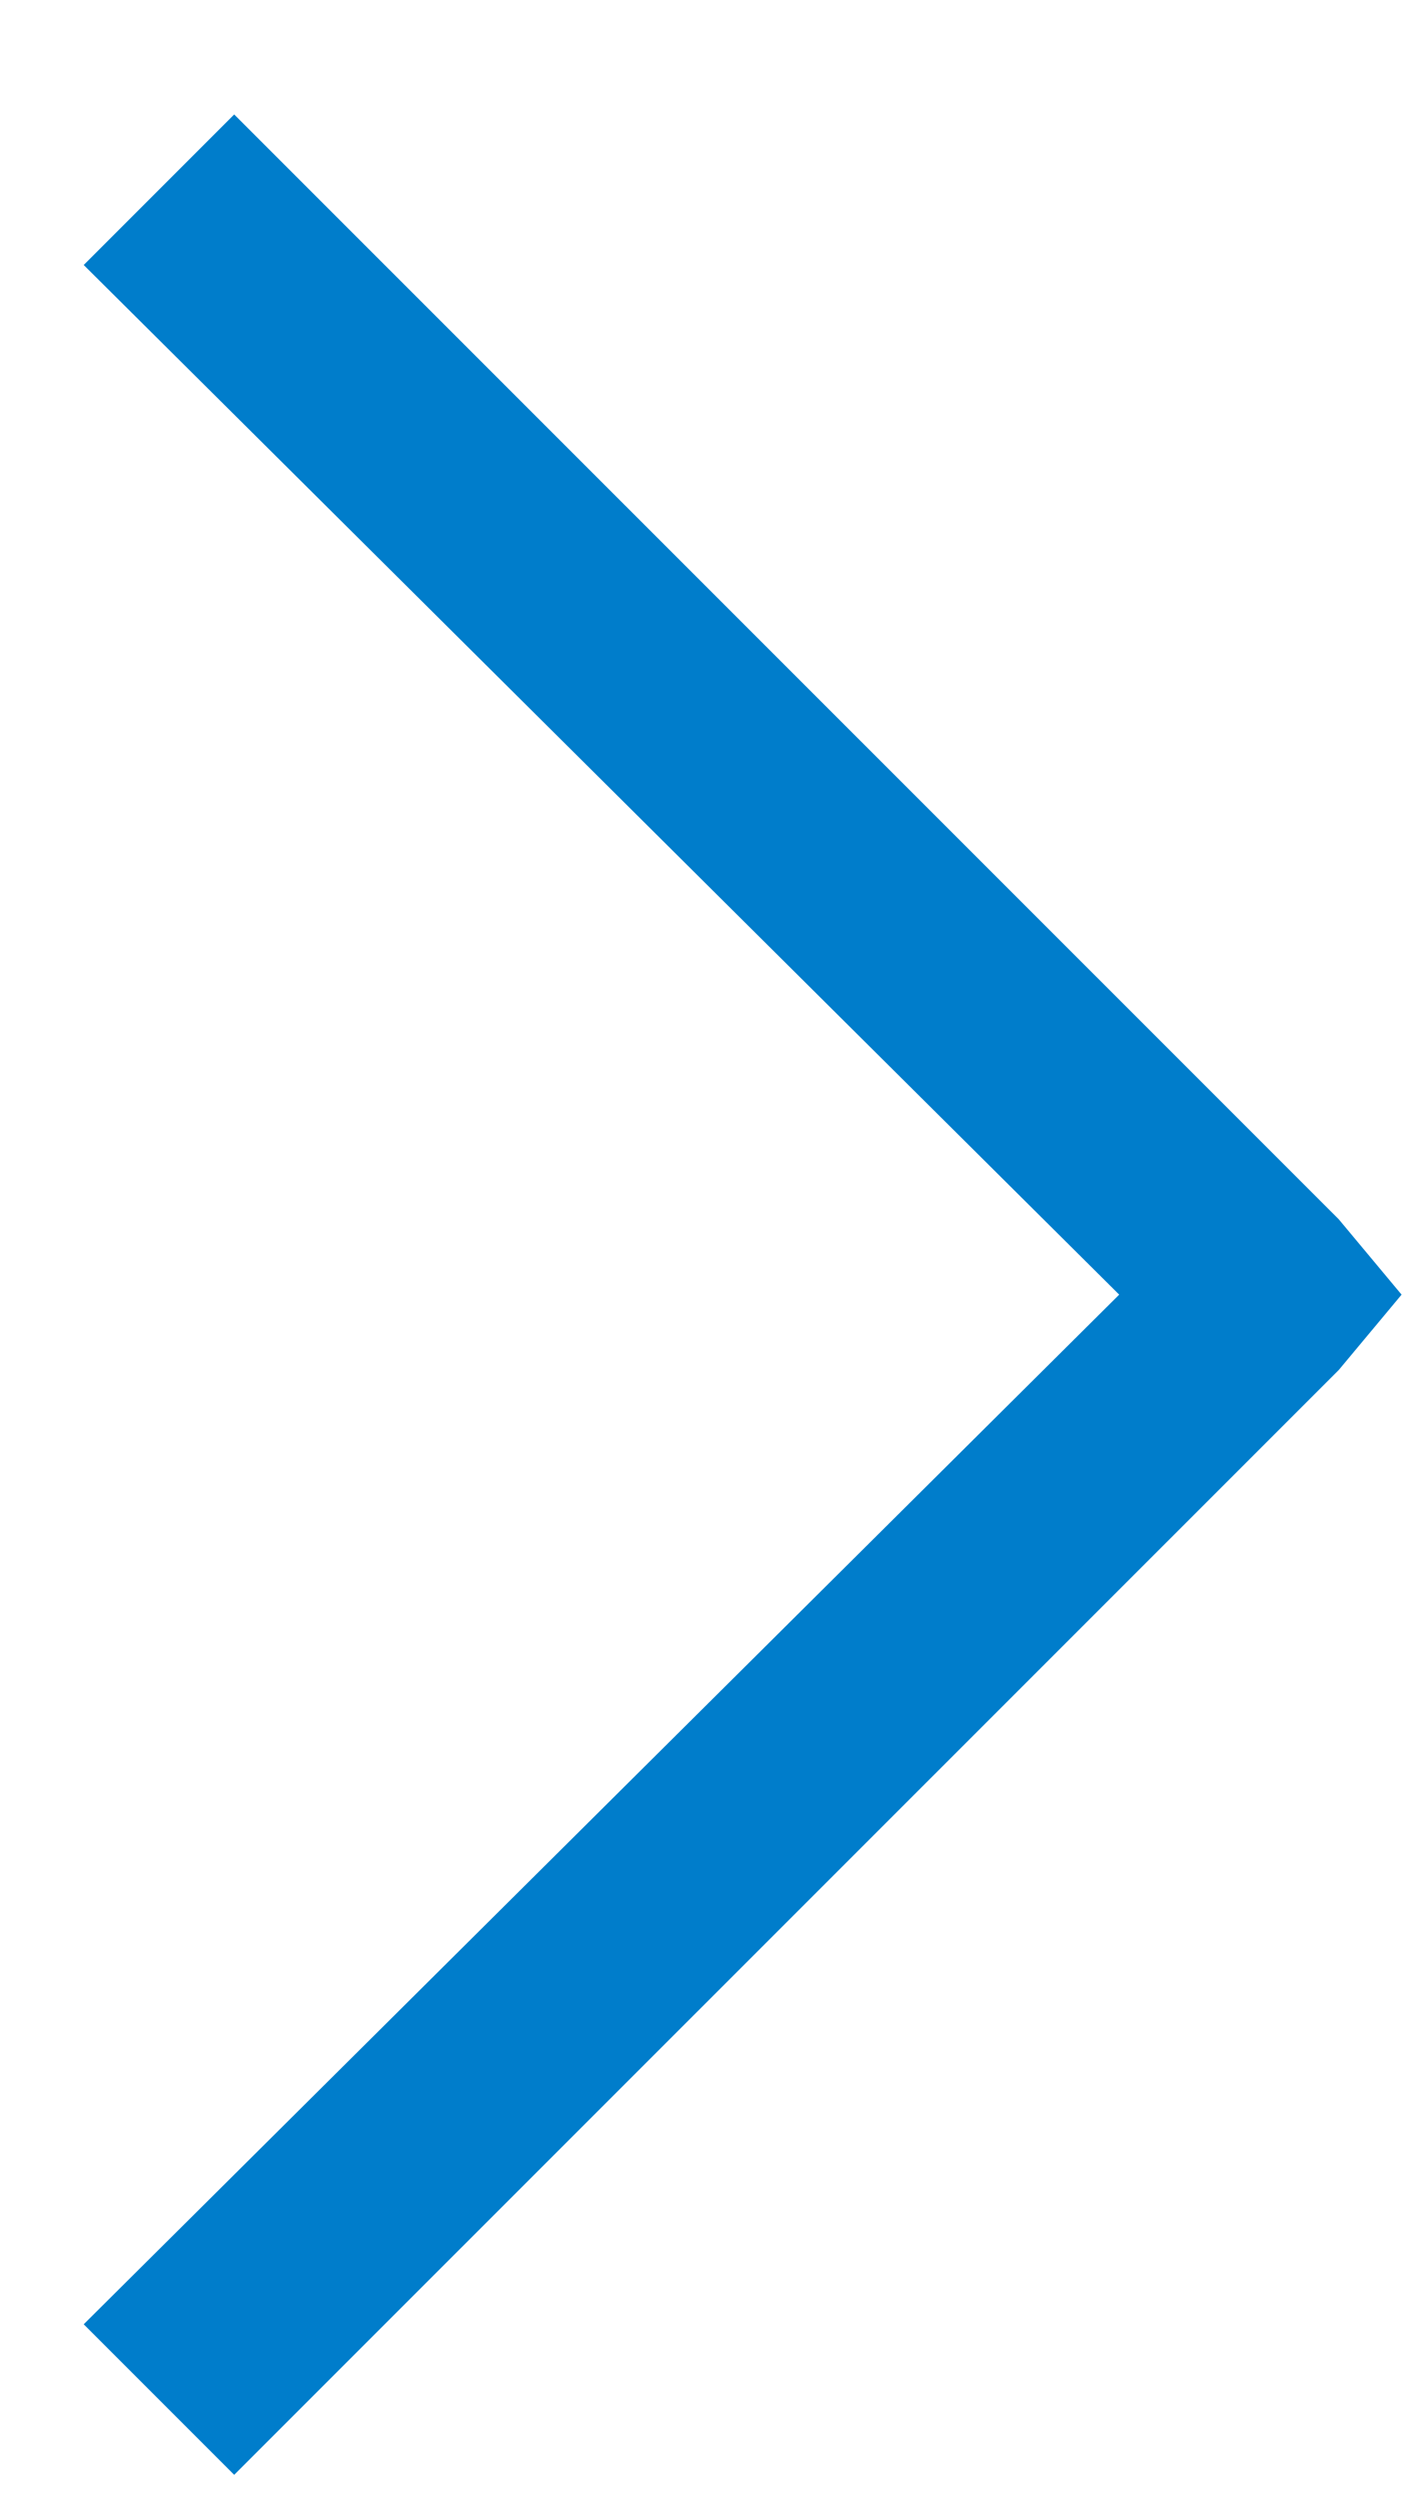 <?xml version="1.0" encoding="UTF-8"?>
<svg width="8px" height="14px" viewBox="0 0 8 14" version="1.1" xmlns="http://www.w3.org/2000/svg" xmlns:xlink="http://www.w3.org/1999/xlink">
    <title></title>
    <g id="ITSF-Site" stroke="none" stroke-width="1" fill="none" fill-rule="evenodd">
        <g id="Desktop-Standings" transform="translate(-1227, -2249)" fill="#007DCB" fill-rule="nonzero">
            <g id="Group-5" transform="translate(600, 2245)">
                <polygon id="" points="628.312 17.859 634.5 11.672 634.852 11.25 634.5 10.828 628.312 4.641 627.469 5.484 633.27 11.25 627.469 17.016"/>
            </g>
        </g>
    </g>
</svg>